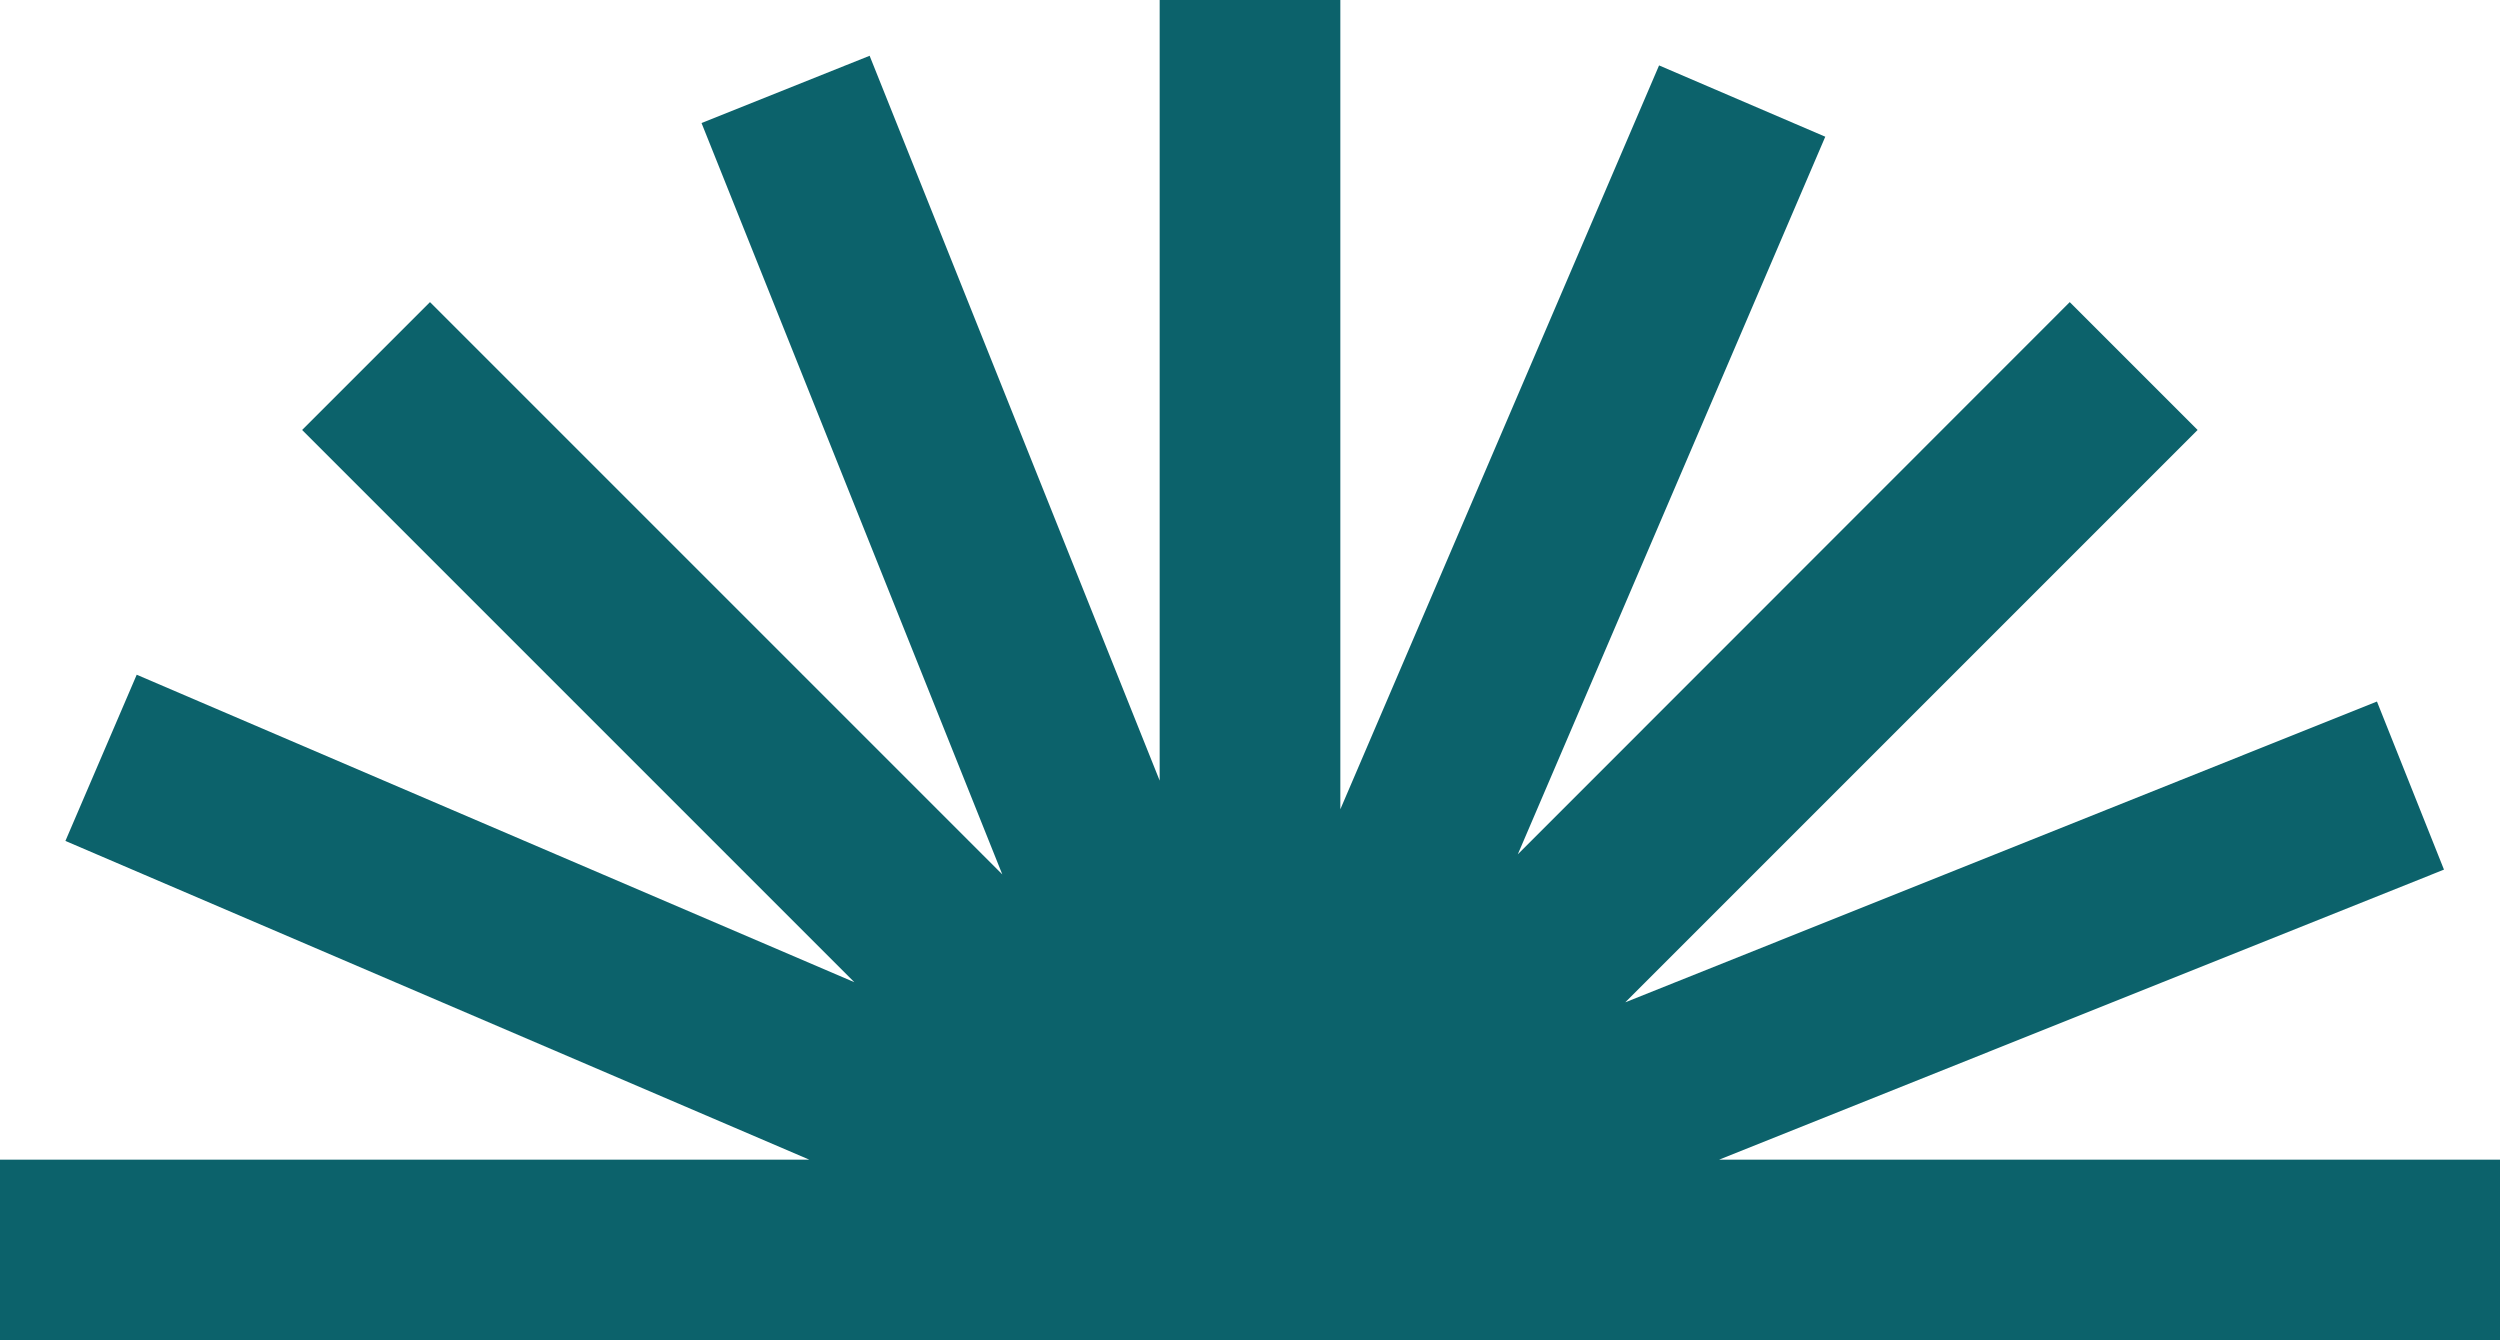 <?xml version="1.0" encoding="UTF-8" standalone="no"?><svg xmlns="http://www.w3.org/2000/svg" xmlns:xlink="http://www.w3.org/1999/xlink" fill="#000000" height="500" preserveAspectRatio="xMidYMid meet" version="1" viewBox="0.0 0.0 932.6 500.0" width="932.6" zoomAndPan="magnify"><g id="change1_1"><path d="M932.6,432.6H641.3l270.4-108.2l-25-62.7L606.3,373.9l213.5-213.5l-47.7-47.7l-205.9,206L680.9,51l-62-26.6 L500,301.9V0h-67.4v291.2L324.4,20.8l-62.7,25.1l112.2,280.3L160.4,112.7l-47.7,47.7l206,206L51,251.7l-26.6,62l277.5,118.9H0V500 h932.6V432.6z" fill="#0c626b"/></g></svg>